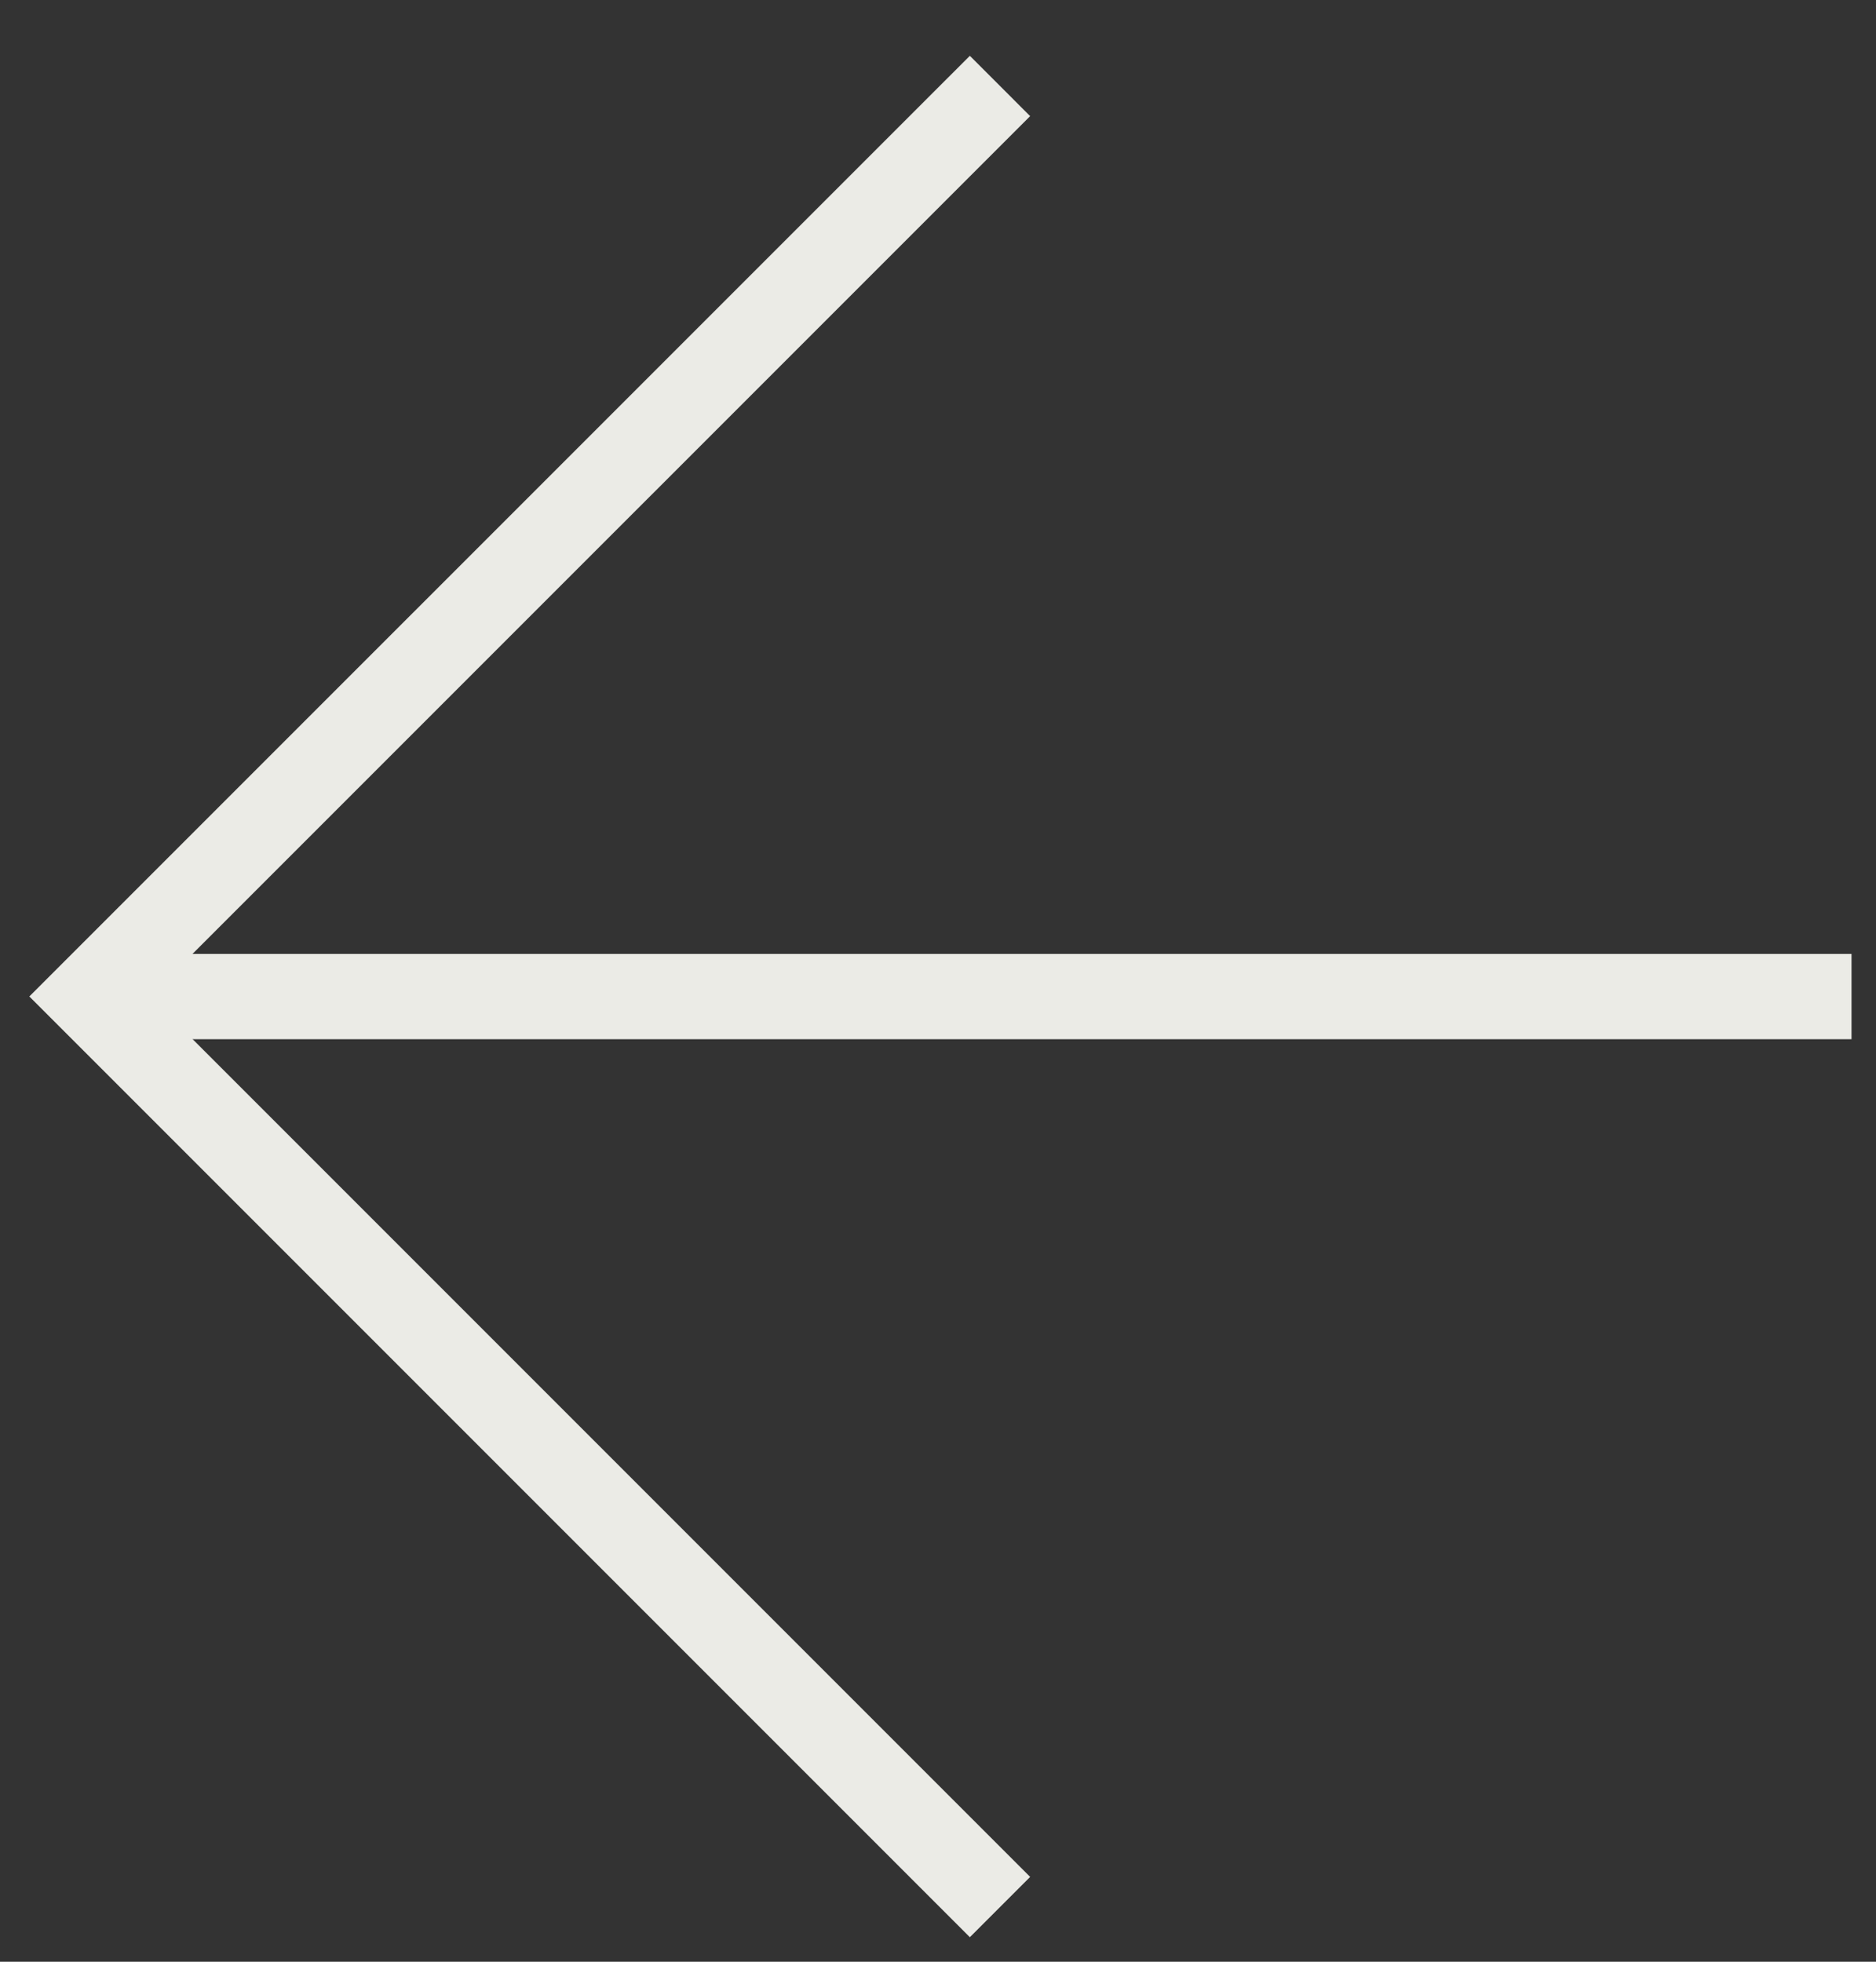 <svg width="22" height="23" viewBox="0 0 22 23" fill="none" xmlns="http://www.w3.org/2000/svg">
<rect x="0" y="0" width="22" height="23" fill="#333333" stroke="none"/>
<g clip-path="url(#clip0_2727_6)">
<path d="M21.713 11.684L1.051 11.684" stroke="#EBEBE6" stroke-miterlimit="10"/>
<path d="M11.727 22.359L1.051 11.683L11.727 1.008" stroke="#EBEBE6" stroke-miterlimit="10"/>
</g>
<defs>
<clipPath id="clip0_2727_6">
<rect width="22.058" height="21.369" fill="white" transform="translate(21.713 0.656) rotate(90)"/>
</clipPath>
</defs>
</svg>
